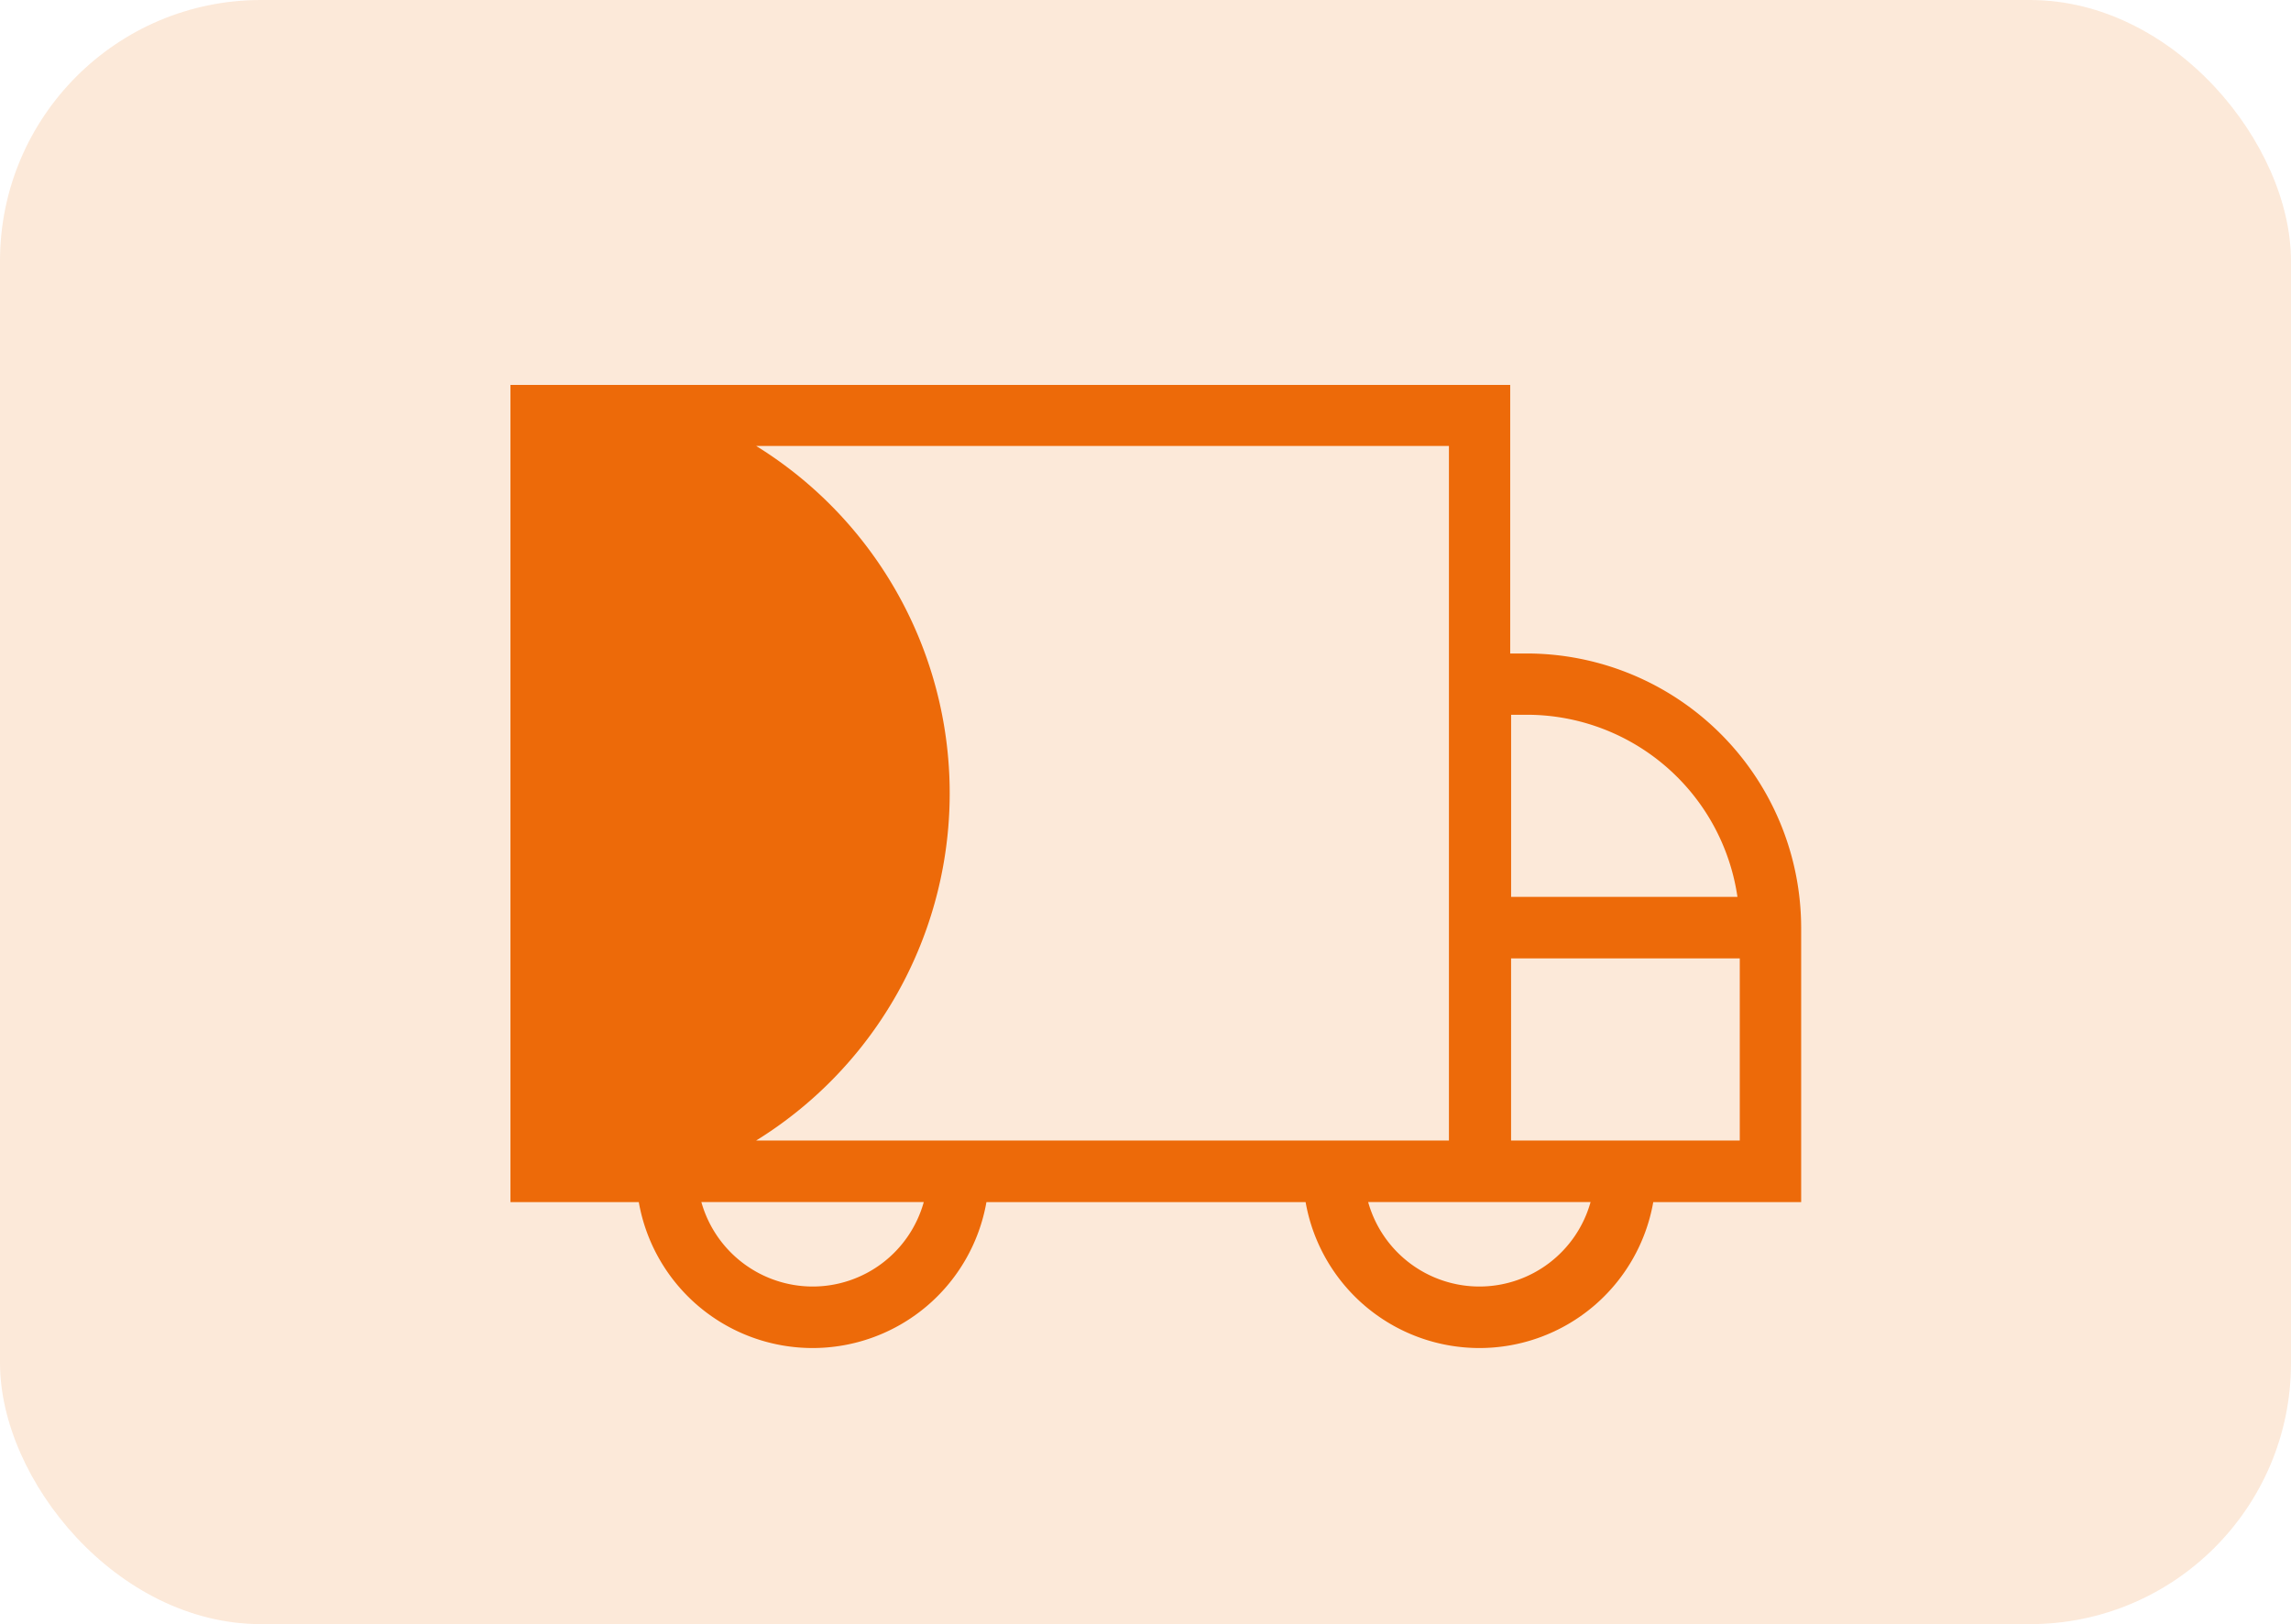 <svg viewBox="0 0 79 56" height="56" width="79" xmlns="http://www.w3.org/2000/svg">
  <g transform="translate(-1058 -864)" data-name="icon livraison" id="icon_livraison">
    <rect opacity="0.15" fill="#ed6b06" transform="translate(1058 864)" rx="9" height="56" width="79" data-name="Rectangle 553" id="Rectangle_553"></rect>
    <path fill="#ed6a09" transform="translate(-123.088 801.483)" d="M1241.08,101.842h-7.886V95.563h7.886Zm-8.98,5.034a3.986,3.986,0,0,1-3.834-2.912h7.669a3.982,3.982,0,0,1-3.834,2.912m-24.939-5.034a14.079,14.079,0,0,0,0-23.949h23.889v23.949Zm1.945,5.034a3.992,3.992,0,0,1-3.834-2.912h7.669A3.976,3.976,0,0,1,1209.106,106.876Zm24.088-19.714h.547A7.341,7.341,0,0,1,1241,93.441h-7.805V87.162Zm.547-2.113h-.578v-9.26H1198.69v28.176h4.425a6.086,6.086,0,0,0,11.988,0h11.006a6.086,6.086,0,0,0,11.988,0h5.1V94.511a9.47,9.47,0,0,0-9.452-9.462" data-name="Tracé 224" id="Tracé_224"></path>
  </g>
</svg>
